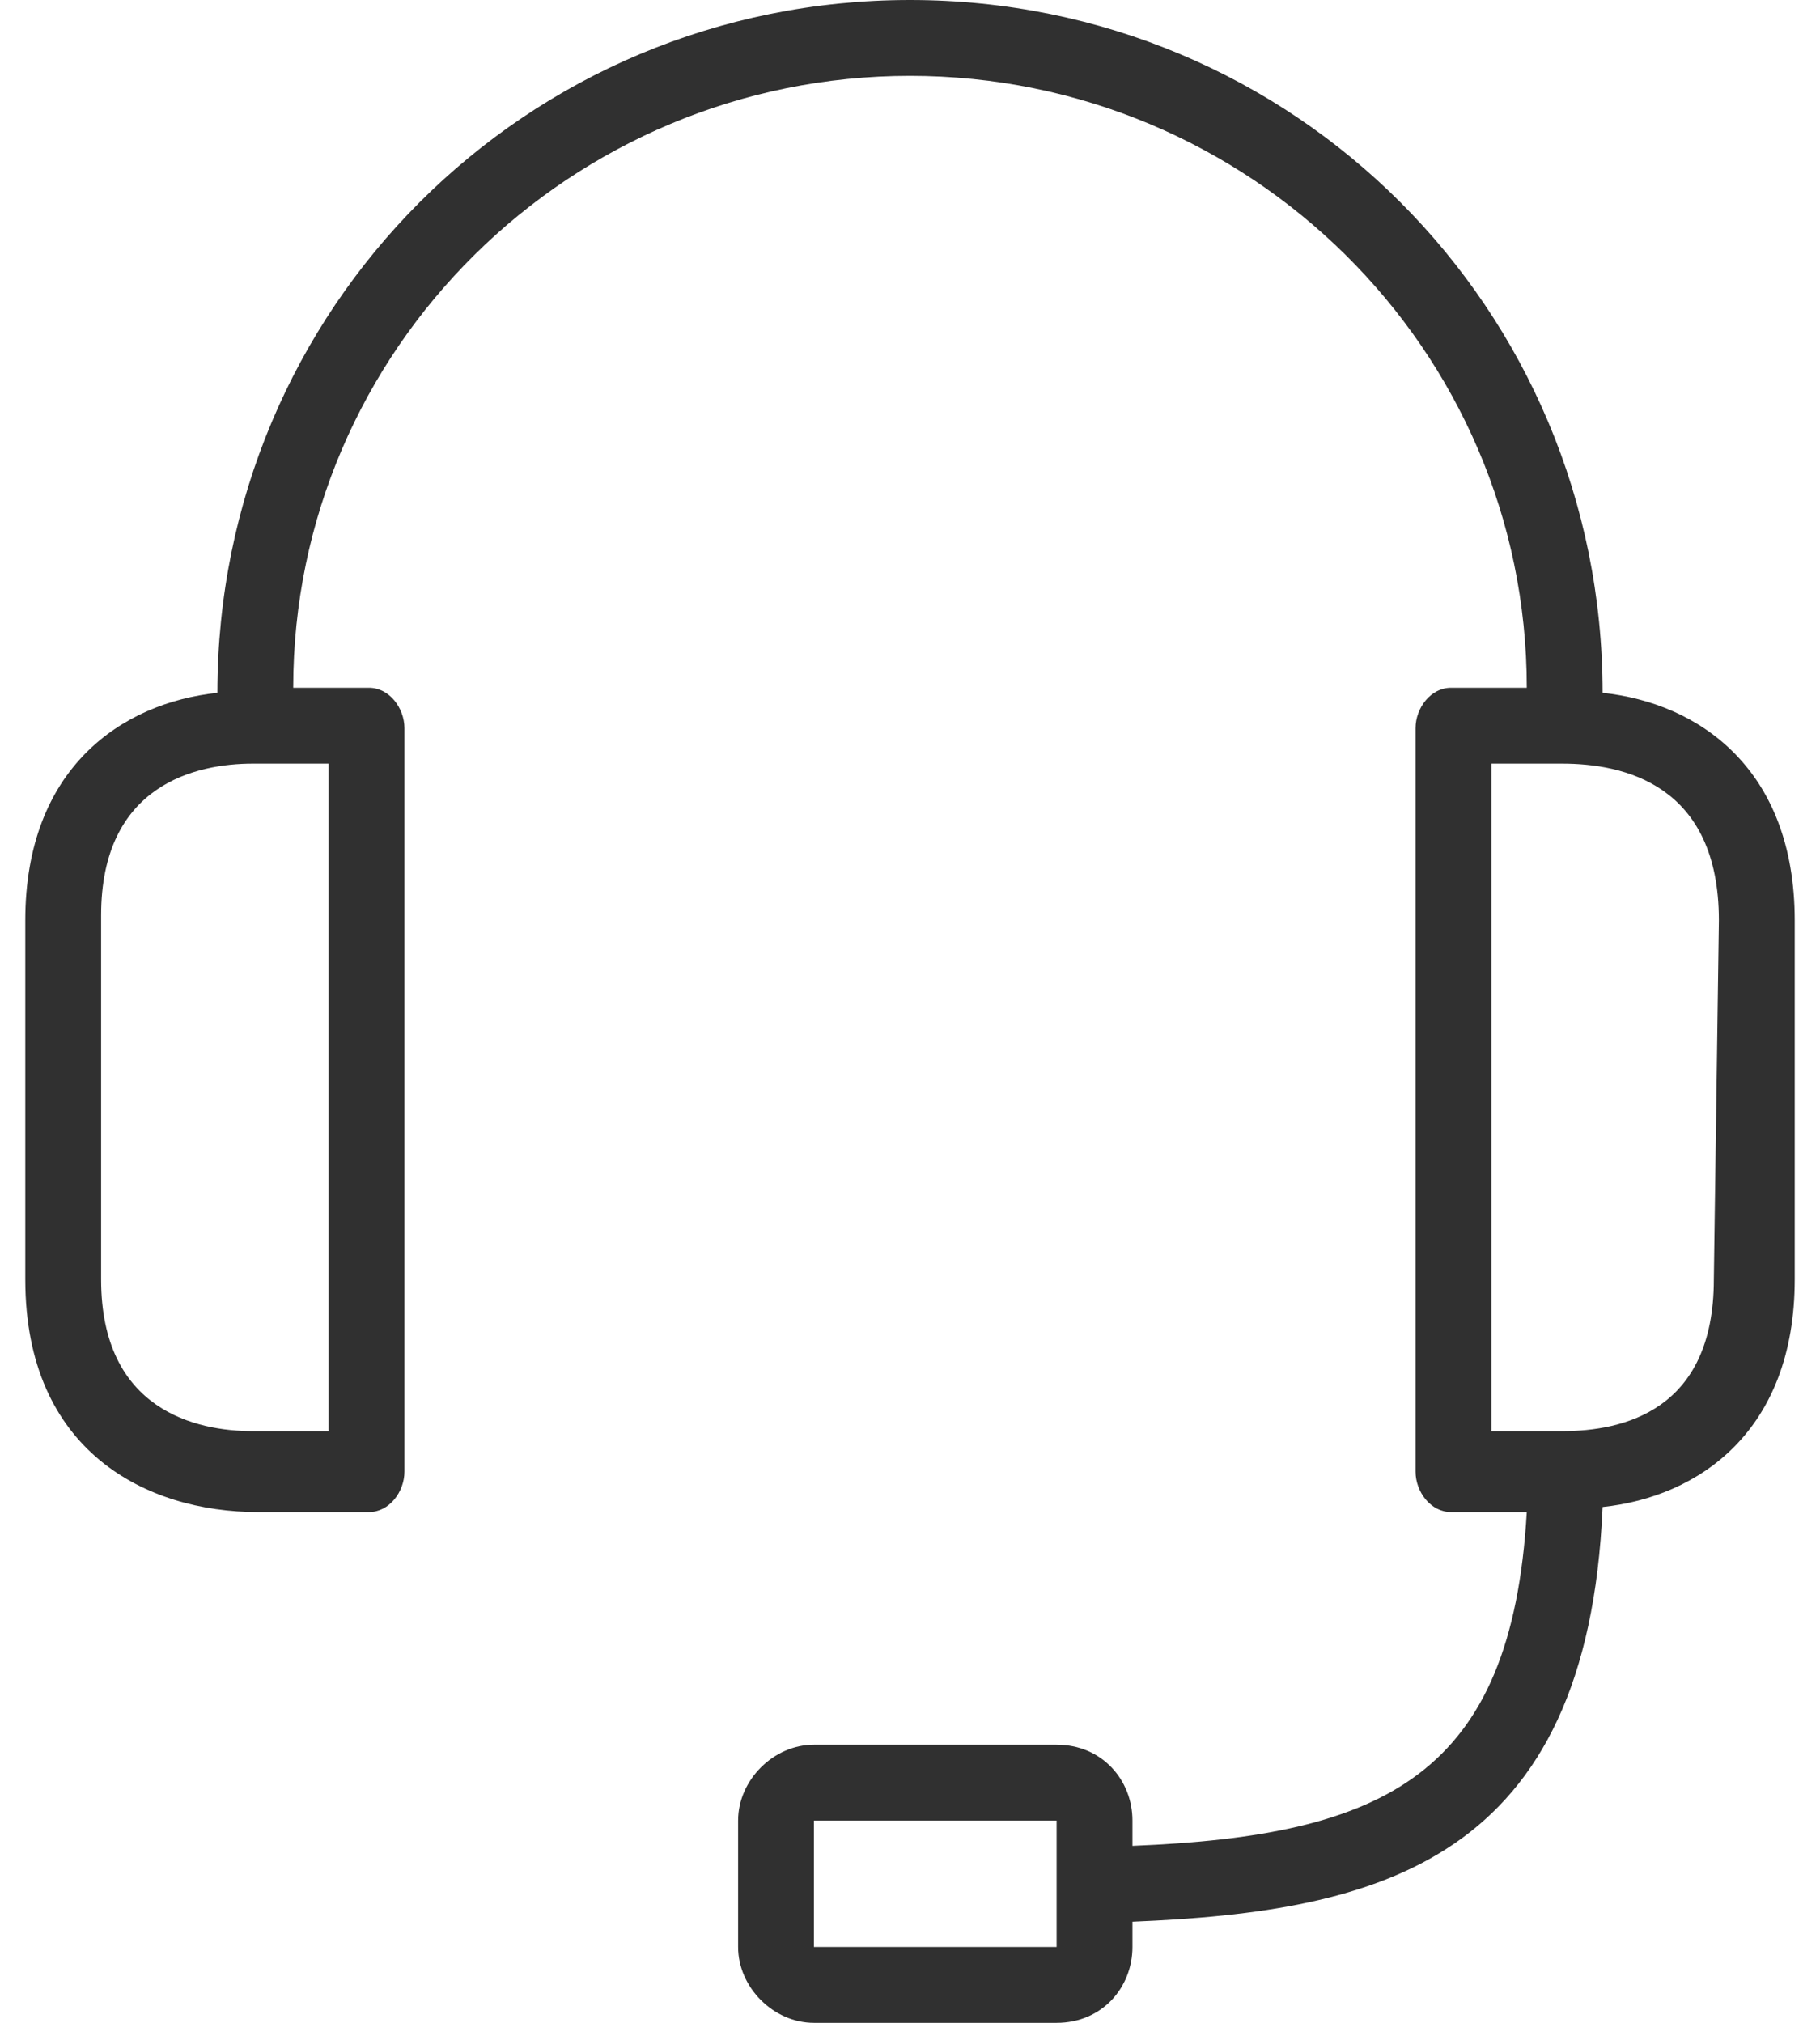 <svg width="36" height="40" viewBox="0 0 36 40" fill="none" xmlns="http://www.w3.org/2000/svg">
<path fill-rule="evenodd" clip-rule="evenodd" d="M35.5 18.2V25.3C35.5 28.3 33.6 29.6 31.7 29.8C31.4 36.8 27.3 37.8 22.4 38V38.5C22.4 39.3 21.8 40 20.9 40H16.1C15.3 40 14.6 39.3 14.6 38.5V36C14.6 35.2 15.3 34.5 16.1 34.5H20.9C21.8 34.5 22.4 35.2 22.4 36V36.5C27.4 36.3 29.9 35.1 30.2 29.9H28.7C28.3 29.9 28 29.5 28 29.1V14.4C28 14 28.3 13.6 28.7 13.6H30.2C30.2 6.9 24.7 1.5 18 1.5C11.3 1.5 5.8 6.9 5.8 13.6H7.3C7.7 13.6 8 14 8 14.4V29.1C8 29.5 7.7 29.9 7.3 29.9H5.1C2.9 29.9 0.5 28.7 0.5 25.3V18.2C0.5 15.2 2.4 13.9 4.3 13.7C4.3 6.1 10.4 0 18 0C25.6 0 31.7 6.1 31.7 13.7C33.6 13.9 35.5 15.2 35.5 18.2ZM20.9 36H16.1V38.5H20.9V36ZM5 15.1C3.9 15.1 2 15.5 2 18.1V25.3C2 27.9 3.9 28.3 5 28.3H6.5V15.1H5ZM34 18.2C34 15.5 32.1 15.1 30.9 15.1H29.5V28.3H30.9C32.1 28.3 33.9 27.9 33.9 25.3L34 18.2Z" fill="#303030"/>
</svg>
